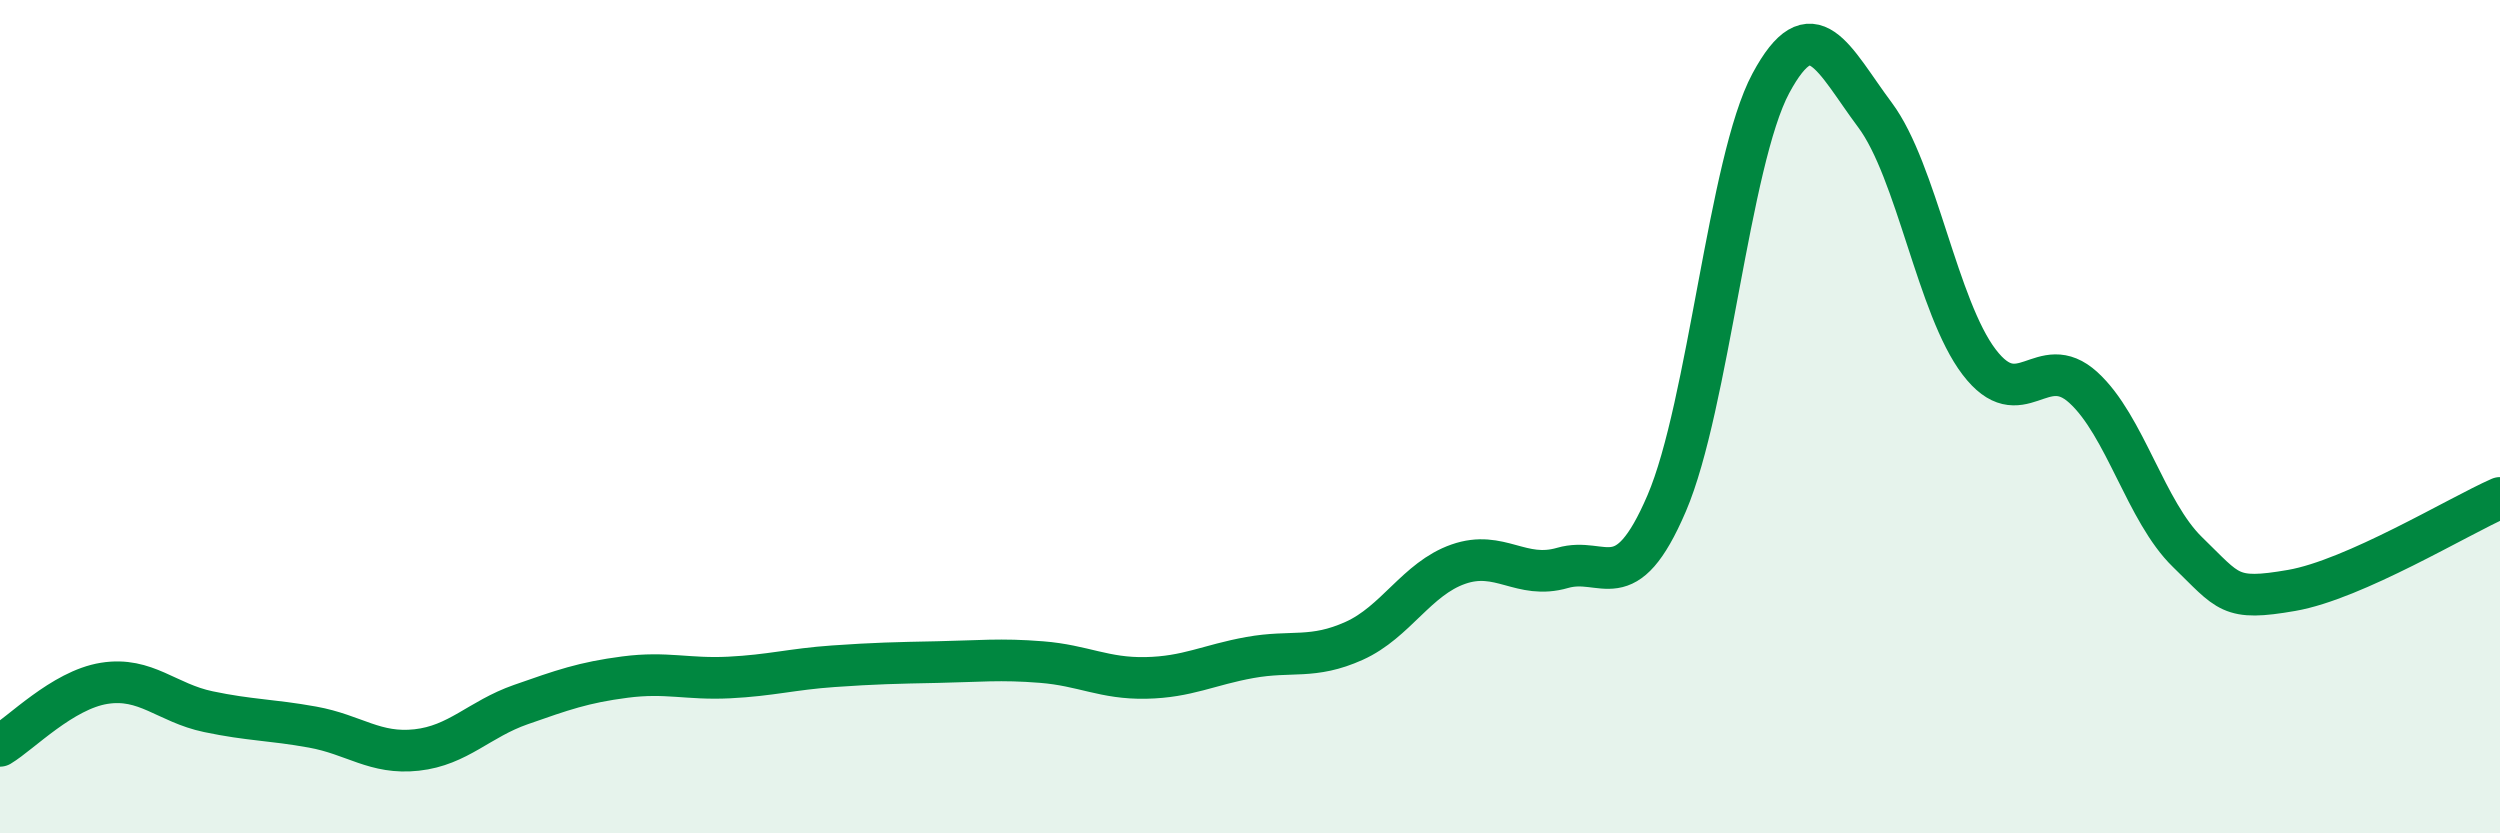
    <svg width="60" height="20" viewBox="0 0 60 20" xmlns="http://www.w3.org/2000/svg">
      <path
        d="M 0,17.9 C 0.5,17.6 1.5,16.56 2.5,16.4 C 3.5,16.24 4,16.87 5,17.08 C 6,17.29 6.5,17.27 7.5,17.45 C 8.5,17.63 9,18.11 10,18 C 11,17.89 11.5,17.26 12.5,16.91 C 13.5,16.56 14,16.38 15,16.25 C 16,16.12 16.5,16.31 17.5,16.26 C 18.5,16.21 19,16.06 20,15.99 C 21,15.92 21.5,15.91 22.5,15.89 C 23.5,15.87 24,15.81 25,15.89 C 26,15.97 26.5,16.29 27.5,16.27 C 28.5,16.25 29,15.96 30,15.78 C 31,15.6 31.5,15.83 32.5,15.38 C 33.5,14.93 34,13.89 35,13.54 C 36,13.19 36.5,13.92 37.5,13.63 C 38.5,13.34 39,14.41 40,12.08 C 41,9.75 41.5,3.86 42.5,2 C 43.5,0.14 44,1.42 45,2.76 C 46,4.1 46.5,7.38 47.5,8.69 C 48.5,10 49,8.39 50,9.3 C 51,10.21 51.5,12.28 52.5,13.25 C 53.5,14.22 53.5,14.43 55,14.17 C 56.5,13.91 59,12.39 60,11.95L60 20L0 20Z"
        fill="#008740"
        opacity="0.1"
        stroke-linecap="round"
        stroke-linejoin="round"
      />
      <path
        d="M 0,17.9 C 0.5,17.6 1.5,16.56 2.5,16.4 C 3.5,16.24 4,16.87 5,17.08 C 6,17.29 6.5,17.27 7.5,17.45 C 8.5,17.63 9,18.11 10,18 C 11,17.89 11.5,17.26 12.5,16.91 C 13.5,16.56 14,16.38 15,16.25 C 16,16.12 16.5,16.31 17.5,16.26 C 18.5,16.21 19,16.06 20,15.99 C 21,15.92 21.5,15.91 22.5,15.89 C 23.5,15.87 24,15.81 25,15.89 C 26,15.97 26.5,16.29 27.5,16.27 C 28.5,16.25 29,15.96 30,15.78 C 31,15.6 31.5,15.83 32.5,15.38 C 33.5,14.93 34,13.89 35,13.54 C 36,13.19 36.5,13.92 37.5,13.63 C 38.5,13.34 39,14.41 40,12.08 C 41,9.75 41.5,3.86 42.5,2 C 43.5,0.14 44,1.42 45,2.76 C 46,4.1 46.5,7.38 47.5,8.69 C 48.5,10 49,8.39 50,9.3 C 51,10.21 51.5,12.28 52.5,13.25 C 53.5,14.22 53.5,14.43 55,14.17 C 56.5,13.91 59,12.39 60,11.95"
        stroke="#008740"
        stroke-width="1"
        fill="none"
        stroke-linecap="round"
        stroke-linejoin="round"
      />
    </svg>
  